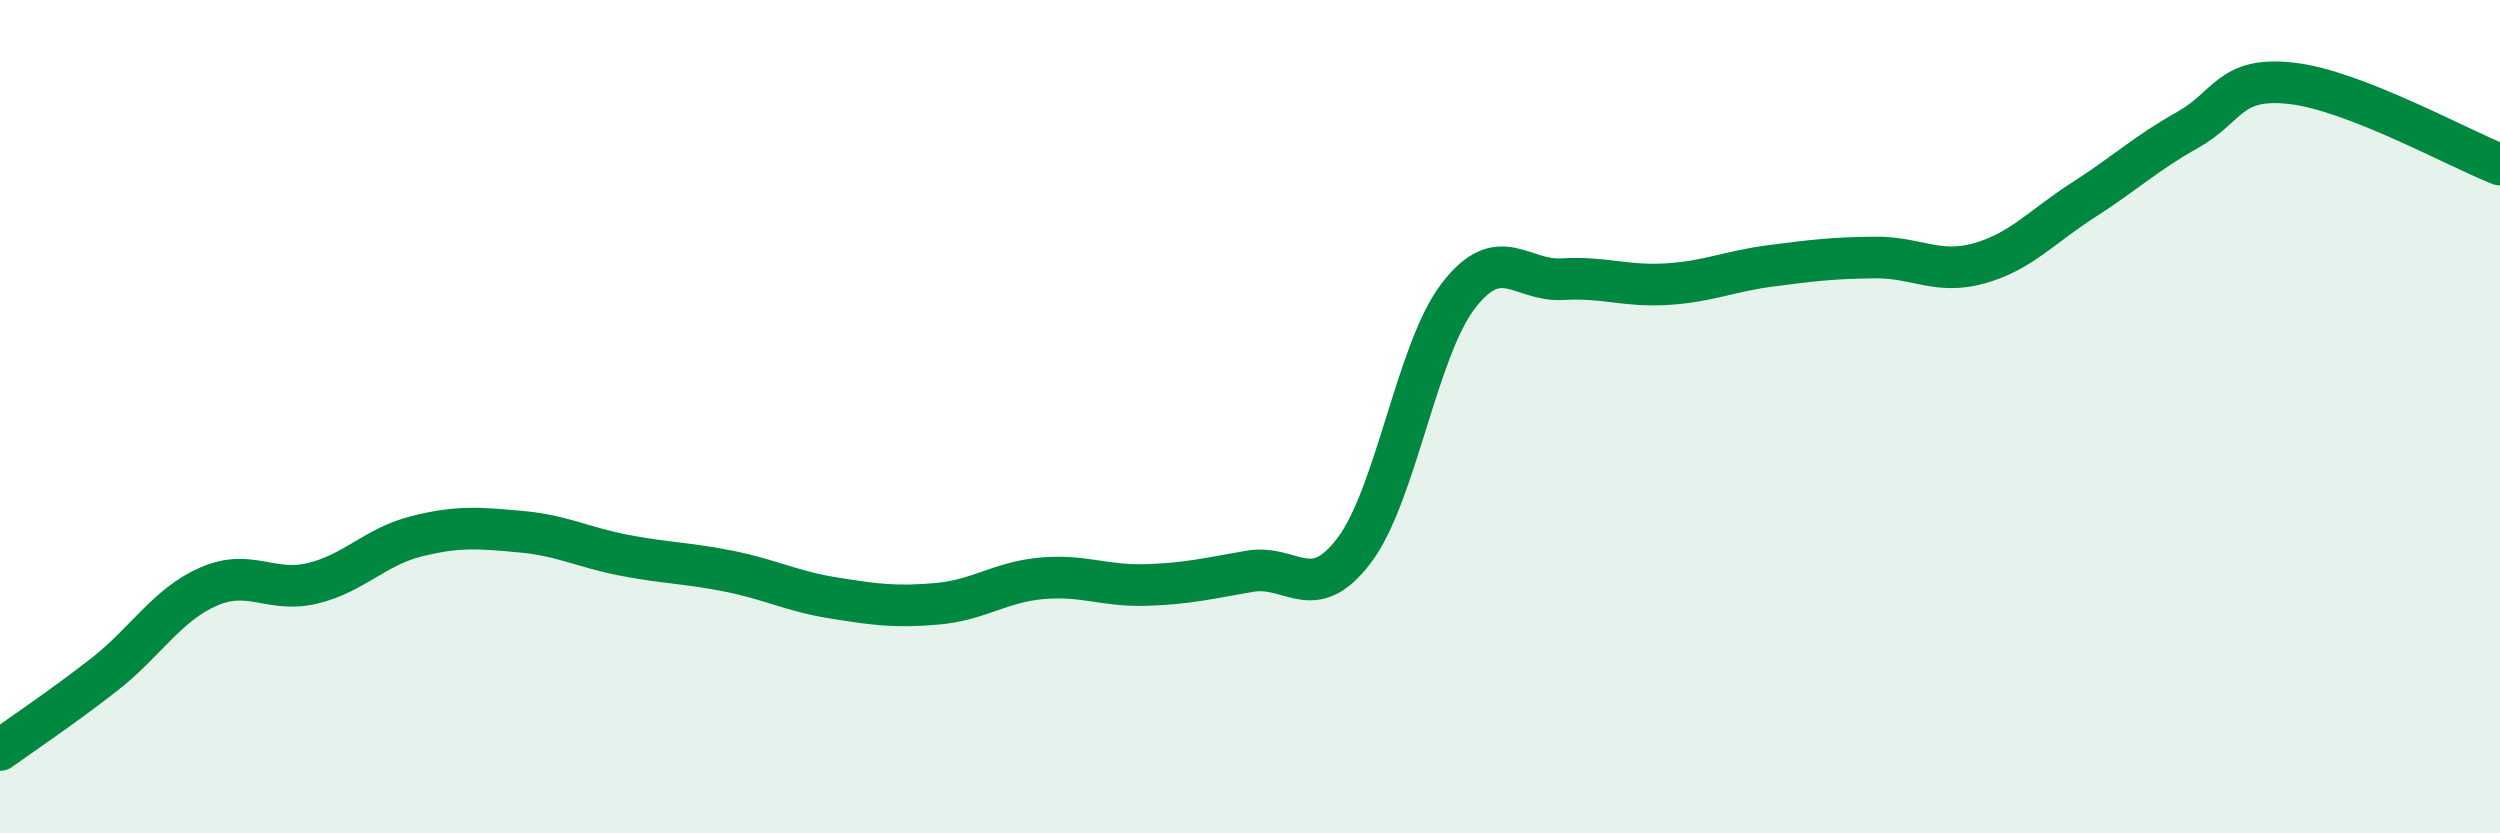 
    <svg width="60" height="20" viewBox="0 0 60 20" xmlns="http://www.w3.org/2000/svg">
      <path
        d="M 0,18 C 0.5,17.64 1.5,16.97 2.5,16.19 C 3.5,15.41 4,14.52 5,14.08 C 6,13.64 6.5,14.24 7.5,14 C 8.5,13.76 9,13.12 10,12.87 C 11,12.62 11.5,12.67 12.5,12.76 C 13.5,12.85 14,13.14 15,13.33 C 16,13.52 16.5,13.51 17.5,13.71 C 18.5,13.91 19,14.19 20,14.35 C 21,14.51 21.5,14.58 22.5,14.49 C 23.5,14.4 24,13.97 25,13.88 C 26,13.79 26.5,14.07 27.5,14.04 C 28.5,14.01 29,13.88 30,13.71 C 31,13.54 31.5,14.53 32.5,13.21 C 33.5,11.89 34,8.4 35,7.1 C 36,5.8 36.5,6.76 37.5,6.7 C 38.5,6.64 39,6.88 40,6.82 C 41,6.76 41.5,6.51 42.5,6.38 C 43.5,6.25 44,6.19 45,6.18 C 46,6.17 46.5,6.6 47.5,6.32 C 48.5,6.04 49,5.44 50,4.8 C 51,4.16 51.5,3.68 52.5,3.12 C 53.5,2.56 53.5,1.83 55,2 C 56.5,2.17 59,3.56 60,3.95L60 20L0 20Z"
        fill="#008740"
        opacity="0.1"
        stroke-linecap="round"
        stroke-linejoin="round"
      />
      <path
        d="M 0,18 C 0.5,17.64 1.5,16.97 2.5,16.19 C 3.5,15.41 4,14.52 5,14.08 C 6,13.64 6.5,14.24 7.5,14 C 8.5,13.76 9,13.12 10,12.87 C 11,12.62 11.5,12.67 12.5,12.76 C 13.5,12.85 14,13.14 15,13.33 C 16,13.52 16.5,13.51 17.5,13.71 C 18.5,13.91 19,14.19 20,14.35 C 21,14.51 21.5,14.58 22.5,14.49 C 23.5,14.4 24,13.97 25,13.88 C 26,13.79 26.5,14.07 27.5,14.04 C 28.5,14.01 29,13.88 30,13.71 C 31,13.54 31.5,14.53 32.5,13.21 C 33.5,11.89 34,8.4 35,7.1 C 36,5.8 36.5,6.76 37.5,6.7 C 38.5,6.64 39,6.88 40,6.82 C 41,6.76 41.5,6.51 42.5,6.38 C 43.5,6.25 44,6.19 45,6.18 C 46,6.17 46.5,6.6 47.5,6.32 C 48.5,6.04 49,5.44 50,4.8 C 51,4.16 51.5,3.68 52.5,3.12 C 53.5,2.56 53.5,1.83 55,2 C 56.5,2.17 59,3.56 60,3.95"
        stroke="#008740"
        stroke-width="1"
        fill="none"
        stroke-linecap="round"
        stroke-linejoin="round"
      />
    </svg>
  